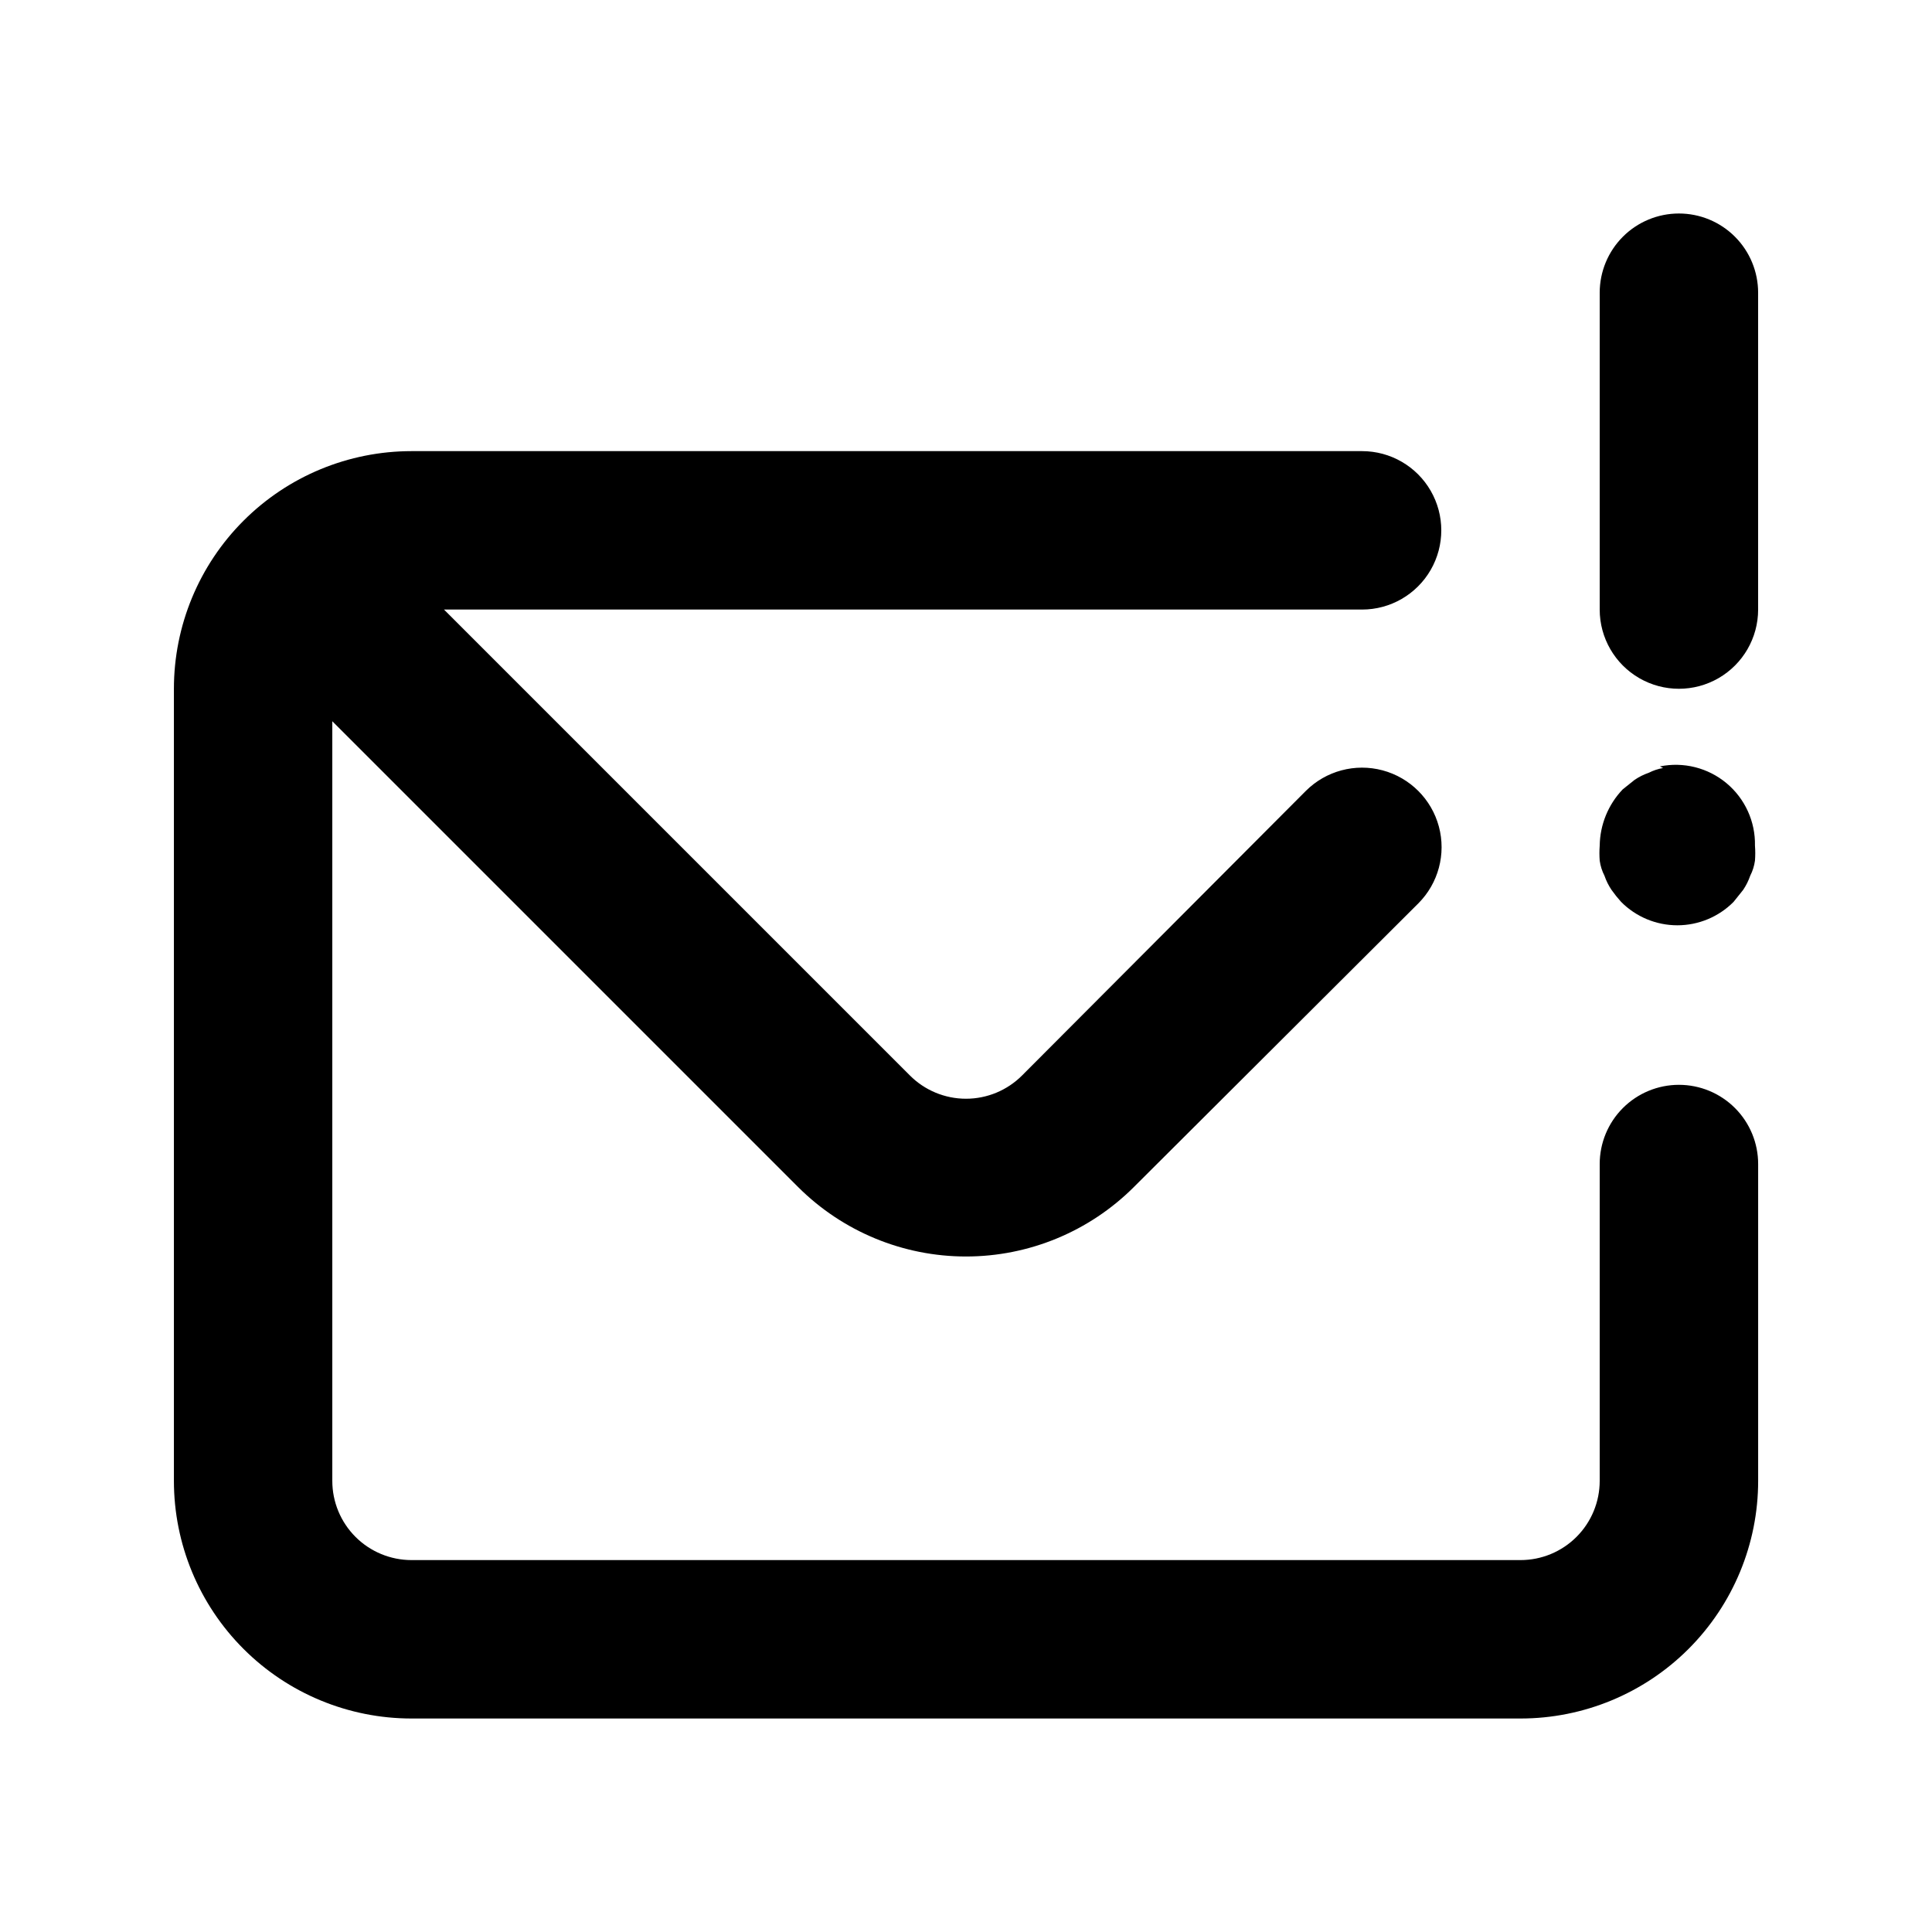<?xml version="1.0" encoding="UTF-8"?>
<!-- Uploaded to: SVG Repo, www.svgrepo.com, Generator: SVG Repo Mixer Tools -->
<svg fill="#000000" width="800px" height="800px" version="1.1" viewBox="144 144 512 512" xmlns="http://www.w3.org/2000/svg">
 <path d="m588.93 431.49c-5.566 0-10.906 2.211-14.844 6.148-3.934 3.934-6.148 9.273-6.148 14.844v83.969-0.004c0 5.57-2.211 10.91-6.148 14.844-3.934 3.938-9.273 6.148-14.844 6.148h-293.89c-5.566 0-10.906-2.211-14.844-6.148-3.938-3.934-6.148-9.273-6.148-14.844v-201.31l123.43 123.43c11.809 11.793 27.812 18.418 44.504 18.418 16.688 0 32.695-6.625 44.5-18.418l75.363-75.152c5.324-5.324 7.406-13.086 5.457-20.359-1.949-7.273-7.633-12.953-14.906-14.902-7.273-1.949-15.035 0.129-20.359 5.453l-75.152 75.363c-3.941 3.973-9.305 6.207-14.902 6.207s-10.965-2.234-14.906-6.207l-123.43-123.43h243.3c7.5 0 14.43-4.004 18.18-10.496 3.75-6.496 3.75-14.496 0-20.992s-10.68-10.496-18.18-10.496h-251.9c-16.703 0-32.723 6.633-44.531 18.445-11.812 11.809-18.445 27.828-18.445 44.531v209.92-0.004c0 16.703 6.633 32.723 18.445 44.531 11.809 11.812 27.828 18.445 44.531 18.445h293.89c16.703 0 32.723-6.633 44.531-18.445 11.812-11.809 18.445-27.828 18.445-44.531v-83.969 0.004c0-5.57-2.211-10.91-6.148-14.844-3.938-3.938-9.273-6.148-14.844-6.148zm0-230.91c-5.566 0-10.906 2.211-14.844 6.148-3.934 3.938-6.148 9.277-6.148 14.844v83.969c0 7.5 4.004 14.43 10.496 18.18 6.496 3.75 14.5 3.75 20.992 0 6.496-3.75 10.496-10.68 10.496-18.18v-83.969c0-5.566-2.211-10.906-6.148-14.844s-9.273-6.148-14.844-6.148zm-4.199 146.95h0.004c-1.316 0.23-2.59 0.652-3.781 1.258-1.336 0.461-2.609 1.094-3.777 1.891l-3.148 2.519c-3.836 4.023-6.012 9.344-6.09 14.902-0.102 1.328-0.102 2.66 0 3.988 0.195 1.391 0.621 2.738 1.262 3.988 0.457 1.34 1.094 2.609 1.887 3.781 0.777 1.098 1.617 2.148 2.519 3.148 3.941 3.973 9.309 6.207 14.906 6.207 5.598 0 10.961-2.234 14.902-6.207l2.519-3.148c0.797-1.172 1.43-2.441 1.891-3.781 0.641-1.25 1.066-2.598 1.258-3.988 0.105-1.328 0.105-2.66 0-3.988 0.129-6.375-2.648-12.469-7.547-16.551-4.902-4.082-11.391-5.719-17.641-4.441z"/>
</svg>